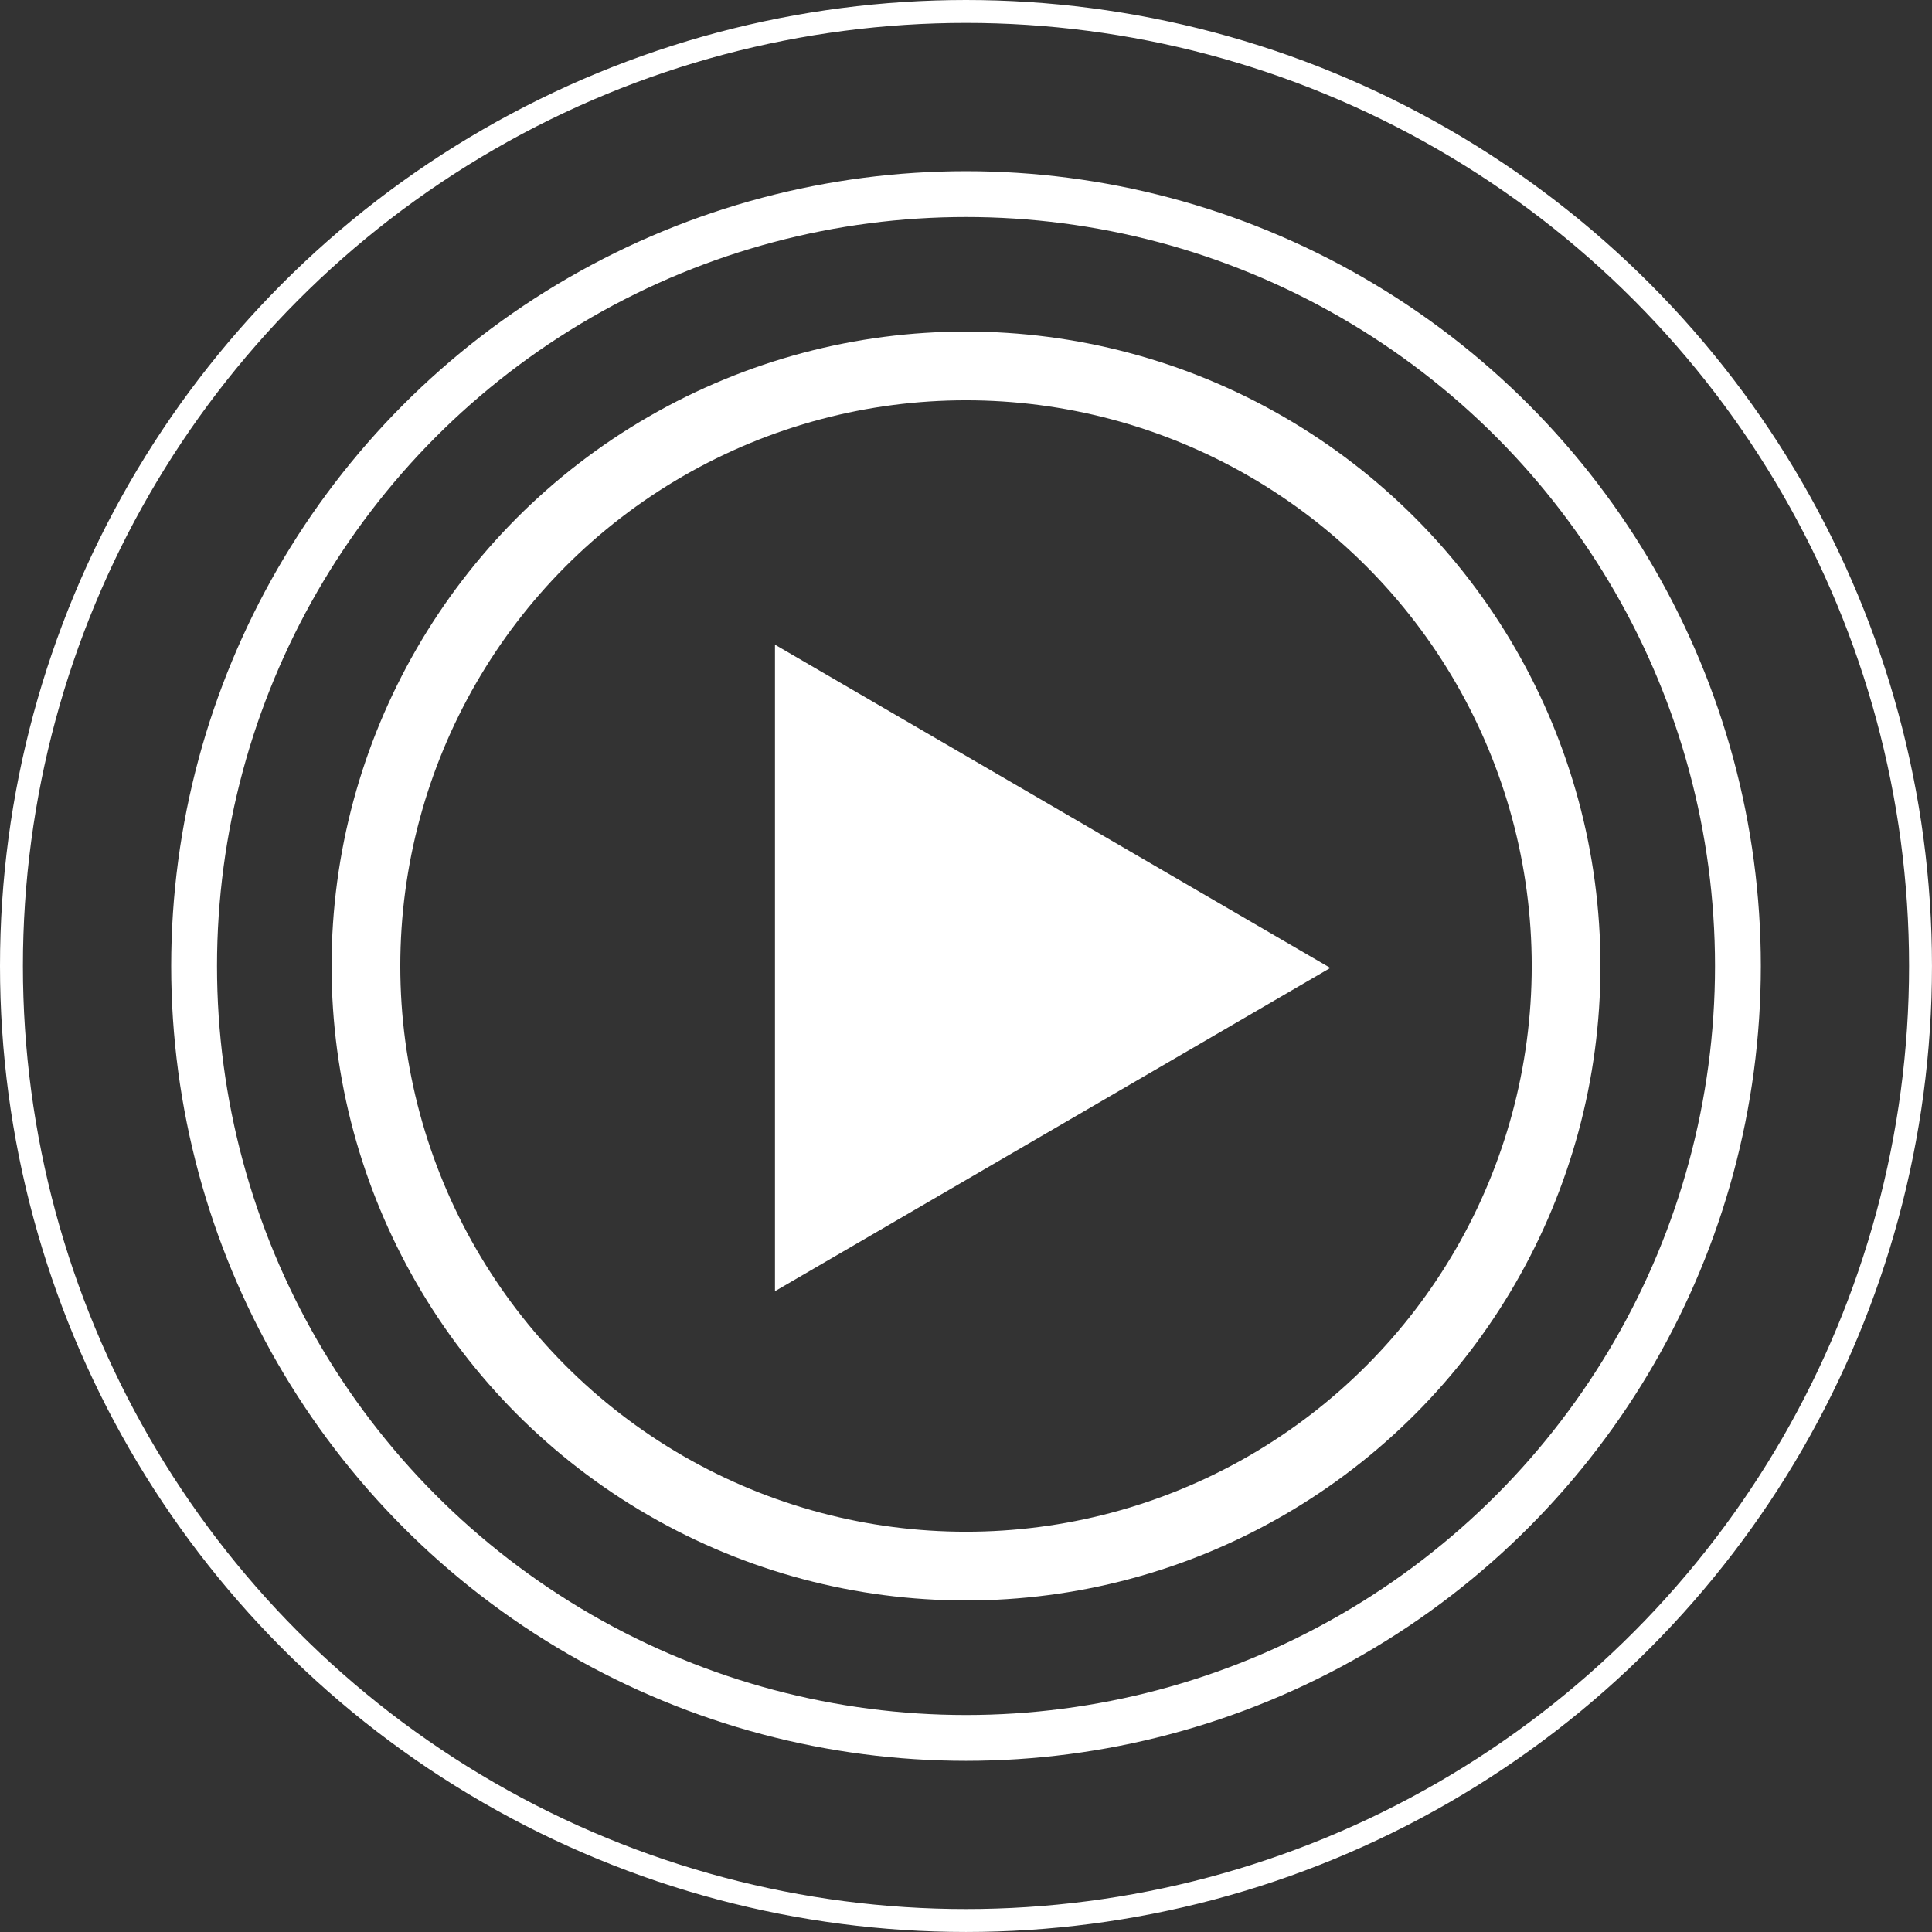 <?xml version="1.0" encoding="UTF-8"?>
<svg xmlns="http://www.w3.org/2000/svg" width="84.327" height="84.327" viewBox="0 0 84.327 84.327">
  <rect x="0" y="0" width="84.327" height="84.327" fill="#333333" stroke="none"/>
  <g id="Groupe_592" data-name="Groupe 592" transform="translate(-832.836 -319.147)">
    <g id="Ellipse_36" data-name="Ellipse 36" transform="translate(840.308 326.619)" fill="none" stroke="#FFFFFF" stroke-width="2">
      <circle cx="34.692" cy="34.692" r="34.692" stroke="none"></circle>
      <circle cx="34.692" cy="34.692" r="33.692" fill="none"></circle>
    </g>
    <g id="Ellipse_37" data-name="Ellipse 37" transform="translate(832.836 319.147)" fill="none" stroke="#FFFFFF" stroke-width="1">
      <circle cx="42.163" cy="42.163" r="42.163" stroke="none"></circle>
      <circle cx="42.163" cy="42.163" r="41.663" fill="none"></circle>
    </g>
    <path id="Soustraction_3" data-name="Soustraction 3" d="M44.678,28.58,20.44,42.689V14.471Z" transform="translate(846.222 332.815)" fill="#FFFFFF"></path>
    <g id="Ellipse_38" data-name="Ellipse 38" transform="translate(847.308 333.619)" fill="none" stroke="#FFFFFF" stroke-width="3">
      <circle cx="27.692" cy="27.692" r="27.692" stroke="none"></circle>
      <circle cx="27.692" cy="27.692" r="26.192" fill="none"></circle>
    </g>
  </g>
</svg>
